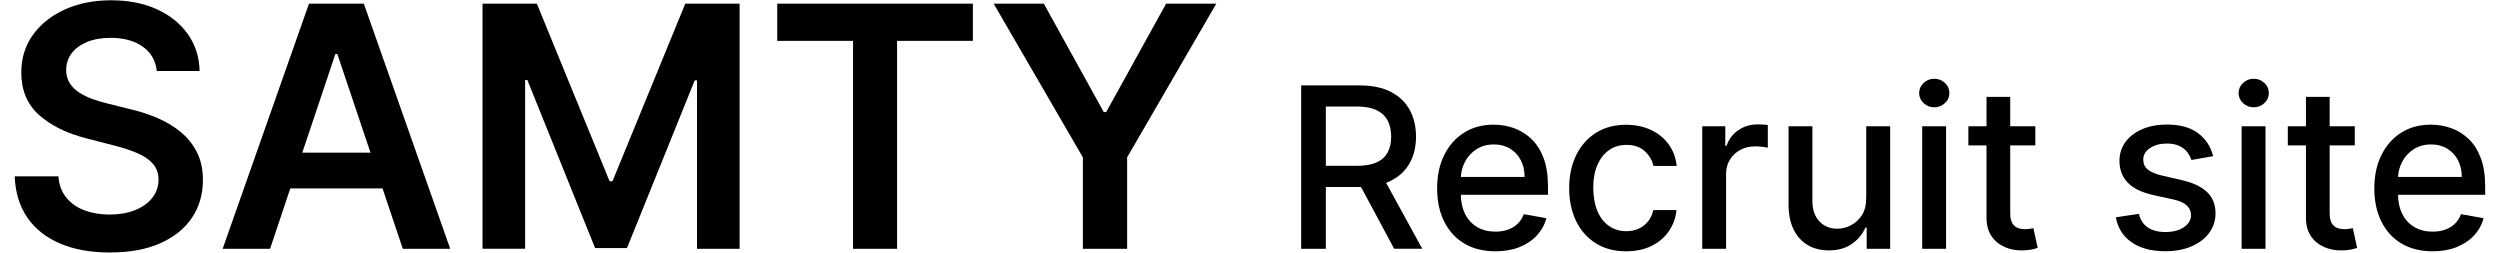 <?xml version="1.0" encoding="UTF-8"?>
<svg id="menu" xmlns="http://www.w3.org/2000/svg" viewBox="0 0 445 45">
  <path d="M27.91,12.65c-.2-1.86-1.03-3.31-2.5-4.35-1.47-1.04-3.38-1.56-5.72-1.56-1.65,0-3.06.25-4.24.75-1.18.5-2.08,1.17-2.71,2.02-.63.85-.95,1.83-.96,2.92,0,.91.21,1.7.63,2.37s.99,1.23,1.72,1.69c.72.46,1.53.85,2.41,1.16.88.31,1.77.58,2.66.79l4.09,1.02c1.65.38,3.23.9,4.76,1.56,1.53.65,2.9,1.48,4.11,2.47,1.21,1,2.18,2.2,2.89,3.6s1.07,3.05,1.07,4.94c0,2.56-.65,4.8-1.96,6.74-1.31,1.94-3.19,3.45-5.66,4.54-2.46,1.09-5.44,1.63-8.94,1.63s-6.34-.53-8.83-1.58-4.44-2.58-5.84-4.6c-1.4-2.02-2.16-4.47-2.27-7.37h7.78c.11,1.52.58,2.78,1.41,3.79.82,1.01,1.9,1.76,3.23,2.26,1.33.5,2.82.75,4.46.75s3.23-.26,4.53-.78,2.32-1.24,3.06-2.17c.74-.93,1.12-2.02,1.13-3.27-.01-1.14-.35-2.08-1-2.82-.65-.75-1.57-1.37-2.74-1.88-1.17-.5-2.54-.96-4.1-1.35l-4.96-1.28c-3.59-.92-6.43-2.33-8.51-4.21-2.08-1.88-3.12-4.39-3.12-7.51,0-2.57.7-4.82,2.1-6.75,1.4-1.93,3.31-3.43,5.72-4.51S16.74.05,19.8.05s5.81.54,8.15,1.61c2.34,1.07,4.17,2.56,5.51,4.45,1.33,1.9,2.02,4.07,2.07,6.53h-7.61Z"/>
  <path d="M48.07,44.29h-8.44L55,.65h9.76l15.38,43.64h-8.44l-11.66-34.69h-.34l-11.63,34.69ZM48.35,27.18h23.01v6.35h-23.01v-6.35Z"/>
  <path d="M85.89.65h9.67l12.95,31.62h.51L121.98.65h9.67v43.64h-7.58V14.31h-.41l-12.06,29.85h-5.67l-12.06-29.92h-.4v30.04h-7.58V.65Z"/>
  <path d="M138.35,7.28V.65h34.82v6.63h-13.49v37.01h-7.84V7.28h-13.49Z"/>
  <path d="M176.87.65h8.93l10.67,19.3h.43L207.57.65h8.93l-15.87,27.36v16.28h-7.88v-16.28L176.87.65Z"/>
  <path d="M231.61,44.29V15.2h10.37c2.25,0,4.13.39,5.62,1.17,1.49.78,2.61,1.85,3.34,3.22.74,1.37,1.11,2.95,1.11,4.74s-.37,3.35-1.12,4.69c-.74,1.35-1.86,2.4-3.35,3.15s-3.36,1.12-5.62,1.12h-7.85v-3.78h7.46c1.42,0,2.58-.2,3.47-.61.9-.41,1.55-1,1.97-1.78s.62-1.71.62-2.8-.21-2.05-.63-2.86c-.42-.8-1.08-1.42-1.97-1.85-.89-.43-2.07-.65-3.52-.65h-5.51v25.33h-4.39ZM245.97,31.16l7.19,13.12h-5l-7.04-13.12h4.86Z"/>
  <path d="M266.2,44.73c-2.15,0-4-.46-5.55-1.38-1.55-.92-2.74-2.23-3.58-3.91s-1.26-3.65-1.26-5.92.42-4.21,1.26-5.91c.84-1.71,2.01-3.04,3.52-3.99,1.51-.96,3.28-1.43,5.3-1.43,1.23,0,2.42.2,3.58.61s2.19,1.05,3.11,1.92c.92.87,1.64,2,2.17,3.39.53,1.39.79,3.07.79,5.05v1.51h-17.34v-3.18h13.18c0-1.12-.23-2.11-.68-2.98-.45-.87-1.09-1.55-1.91-2.05-.82-.5-1.78-.75-2.88-.75-1.19,0-2.23.29-3.12.87-.89.58-1.57,1.34-2.05,2.27s-.72,1.94-.72,3.03v2.49c0,1.46.26,2.7.77,3.72.52,1.02,1.24,1.8,2.17,2.34.93.54,2.01.8,3.25.8.8,0,1.54-.12,2.2-.35s1.24-.58,1.72-1.04c.48-.46.85-1.04,1.11-1.72l4.02.72c-.32,1.18-.9,2.22-1.73,3.1-.83.89-1.87,1.57-3.11,2.06-1.25.49-2.66.73-4.25.73Z"/>
  <path d="M289.48,44.73c-2.11,0-3.93-.48-5.45-1.44-1.52-.96-2.69-2.29-3.5-3.98-.81-1.7-1.22-3.64-1.22-5.82s.42-4.17,1.25-5.87c.83-1.7,2.01-3.03,3.52-3.98,1.52-.96,3.3-1.43,5.36-1.43,1.66,0,3.13.31,4.43.92,1.3.61,2.35,1.47,3.15,2.56.8,1.1,1.28,2.38,1.43,3.85h-4.13c-.23-1.02-.75-1.9-1.56-2.64-.81-.74-1.89-1.11-3.25-1.11-1.18,0-2.22.31-3.1.93-.88.62-1.57,1.5-2.07,2.64s-.74,2.49-.74,4.04.24,2.96.72,4.12c.48,1.16,1.17,2.05,2.05,2.68.89.63,1.93.95,3.13.95.8,0,1.54-.15,2.19-.45.66-.3,1.21-.73,1.66-1.29.45-.56.76-1.23.94-2.02h4.13c-.15,1.41-.61,2.67-1.38,3.78-.77,1.11-1.79,1.98-3.08,2.61-1.28.63-2.79.95-4.51.95Z"/>
  <path d="M303,44.29v-21.82h4.1v3.47h.23c.4-1.17,1.1-2.1,2.11-2.78,1.01-.68,2.15-1.02,3.43-1.02.26,0,.58,0,.94.03.36.02.65.04.86.07v4.06c-.17-.05-.47-.1-.91-.16s-.87-.09-1.31-.09c-1,0-1.9.21-2.68.63s-1.4,1-1.85,1.75c-.46.74-.68,1.59-.68,2.54v13.32h-4.25Z"/>
  <path d="M332.19,35.24v-12.77h4.26v21.82h-4.18v-3.78h-.23c-.5,1.17-1.3,2.13-2.41,2.9-1.1.77-2.47,1.16-4.11,1.16-1.4,0-2.64-.31-3.71-.93-1.08-.62-1.92-1.54-2.53-2.76-.61-1.22-.92-2.73-.92-4.53v-13.88h4.25v13.37c0,1.49.41,2.67,1.24,3.55.82.88,1.89,1.32,3.21,1.32.8,0,1.59-.2,2.38-.6.79-.4,1.45-1,1.97-1.8.53-.8.78-1.83.77-3.07Z"/>
  <path d="M344.3,19.1c-.74,0-1.37-.25-1.9-.75s-.79-1.09-.79-1.78.26-1.3.79-1.8,1.16-.75,1.9-.75,1.37.25,1.9.75.79,1.1.79,1.8-.26,1.29-.79,1.78-1.16.75-1.9.75ZM342.15,44.29v-21.82h4.25v21.82h-4.25Z"/>
  <path d="M362.29,22.47v3.41h-11.92v-3.41h11.92ZM353.57,17.24h4.25v20.64c0,.82.12,1.44.37,1.85s.57.69.96.84c.39.15.82.22,1.29.22.34,0,.64-.02.9-.07.25-.05.45-.08.6-.11l.77,3.51c-.25.09-.6.19-1.05.29-.46.1-1.02.15-1.71.16-1.12.02-2.16-.18-3.12-.6s-1.75-1.06-2.34-1.93-.89-1.96-.89-3.28v-21.52Z"/>
  <path d="M393.93,27.8l-3.85.68c-.16-.49-.42-.96-.76-1.41s-.81-.81-1.4-1.09c-.59-.28-1.32-.43-2.2-.43-1.2,0-2.21.27-3.01.8-.81.54-1.21,1.22-1.21,2.07,0,.73.27,1.32.81,1.76.54.45,1.41.81,2.61,1.09l3.47.8c2.01.46,3.5,1.18,4.49,2.14s1.48,2.22,1.48,3.76c0,1.31-.38,2.47-1.13,3.49-.75,1.02-1.8,1.82-3.14,2.39-1.34.58-2.89.87-4.65.87-2.44,0-4.44-.52-5.98-1.57-1.54-1.05-2.49-2.54-2.84-4.47l4.1-.62c.26,1.07.78,1.88,1.58,2.42.79.54,1.83.82,3.11.82,1.39,0,2.5-.29,3.34-.87.83-.58,1.25-1.29,1.25-2.14,0-.68-.25-1.25-.76-1.72s-1.28-.81-2.32-1.05l-3.69-.81c-2.04-.46-3.54-1.2-4.51-2.22-.97-1.01-1.46-2.3-1.46-3.85,0-1.29.36-2.41,1.08-3.38.72-.97,1.71-1.72,2.98-2.27,1.27-.54,2.72-.82,4.36-.82,2.36,0,4.21.51,5.57,1.53,1.35,1.02,2.25,2.38,2.68,4.08Z"/>
  <path d="M401.16,19.1c-.74,0-1.37-.25-1.9-.75s-.79-1.09-.79-1.78.26-1.3.79-1.8,1.16-.75,1.9-.75,1.37.25,1.9.75.79,1.1.79,1.8-.26,1.29-.79,1.78-1.16.75-1.9.75ZM399.01,44.29v-21.82h4.25v21.82h-4.25Z"/>
  <path d="M419.15,22.47v3.41h-11.92v-3.41h11.92ZM410.43,17.24h4.25v20.64c0,.82.12,1.44.37,1.85s.57.69.96.84c.39.15.82.22,1.29.22.34,0,.64-.02.9-.07.25-.05.45-.08.6-.11l.77,3.51c-.25.09-.6.19-1.05.29-.46.1-1.02.15-1.71.16-1.12.02-2.16-.18-3.12-.6s-1.75-1.06-2.34-1.93-.89-1.96-.89-3.28v-21.52Z"/>
  <path d="M433.02,44.73c-2.15,0-4-.46-5.55-1.38-1.55-.92-2.74-2.23-3.58-3.91s-1.26-3.65-1.26-5.92.42-4.21,1.26-5.91c.84-1.71,2.01-3.04,3.52-3.99,1.51-.96,3.28-1.43,5.3-1.43,1.23,0,2.42.2,3.58.61s2.19,1.05,3.11,1.92c.92.87,1.64,2,2.17,3.39.53,1.39.79,3.07.79,5.05v1.51h-17.34v-3.18h13.18c0-1.12-.23-2.11-.68-2.98-.45-.87-1.09-1.55-1.91-2.05-.82-.5-1.78-.75-2.88-.75-1.19,0-2.23.29-3.12.87-.89.58-1.57,1.34-2.05,2.27s-.72,1.94-.72,3.03v2.49c0,1.46.26,2.7.77,3.72.52,1.02,1.24,1.8,2.17,2.34.93.54,2.01.8,3.25.8.8,0,1.54-.12,2.2-.35s1.24-.58,1.72-1.04c.48-.46.85-1.04,1.11-1.72l4.02.72c-.32,1.18-.9,2.22-1.73,3.1-.83.89-1.87,1.57-3.11,2.06-1.25.49-2.66.73-4.25.73Z"/>
</svg>
